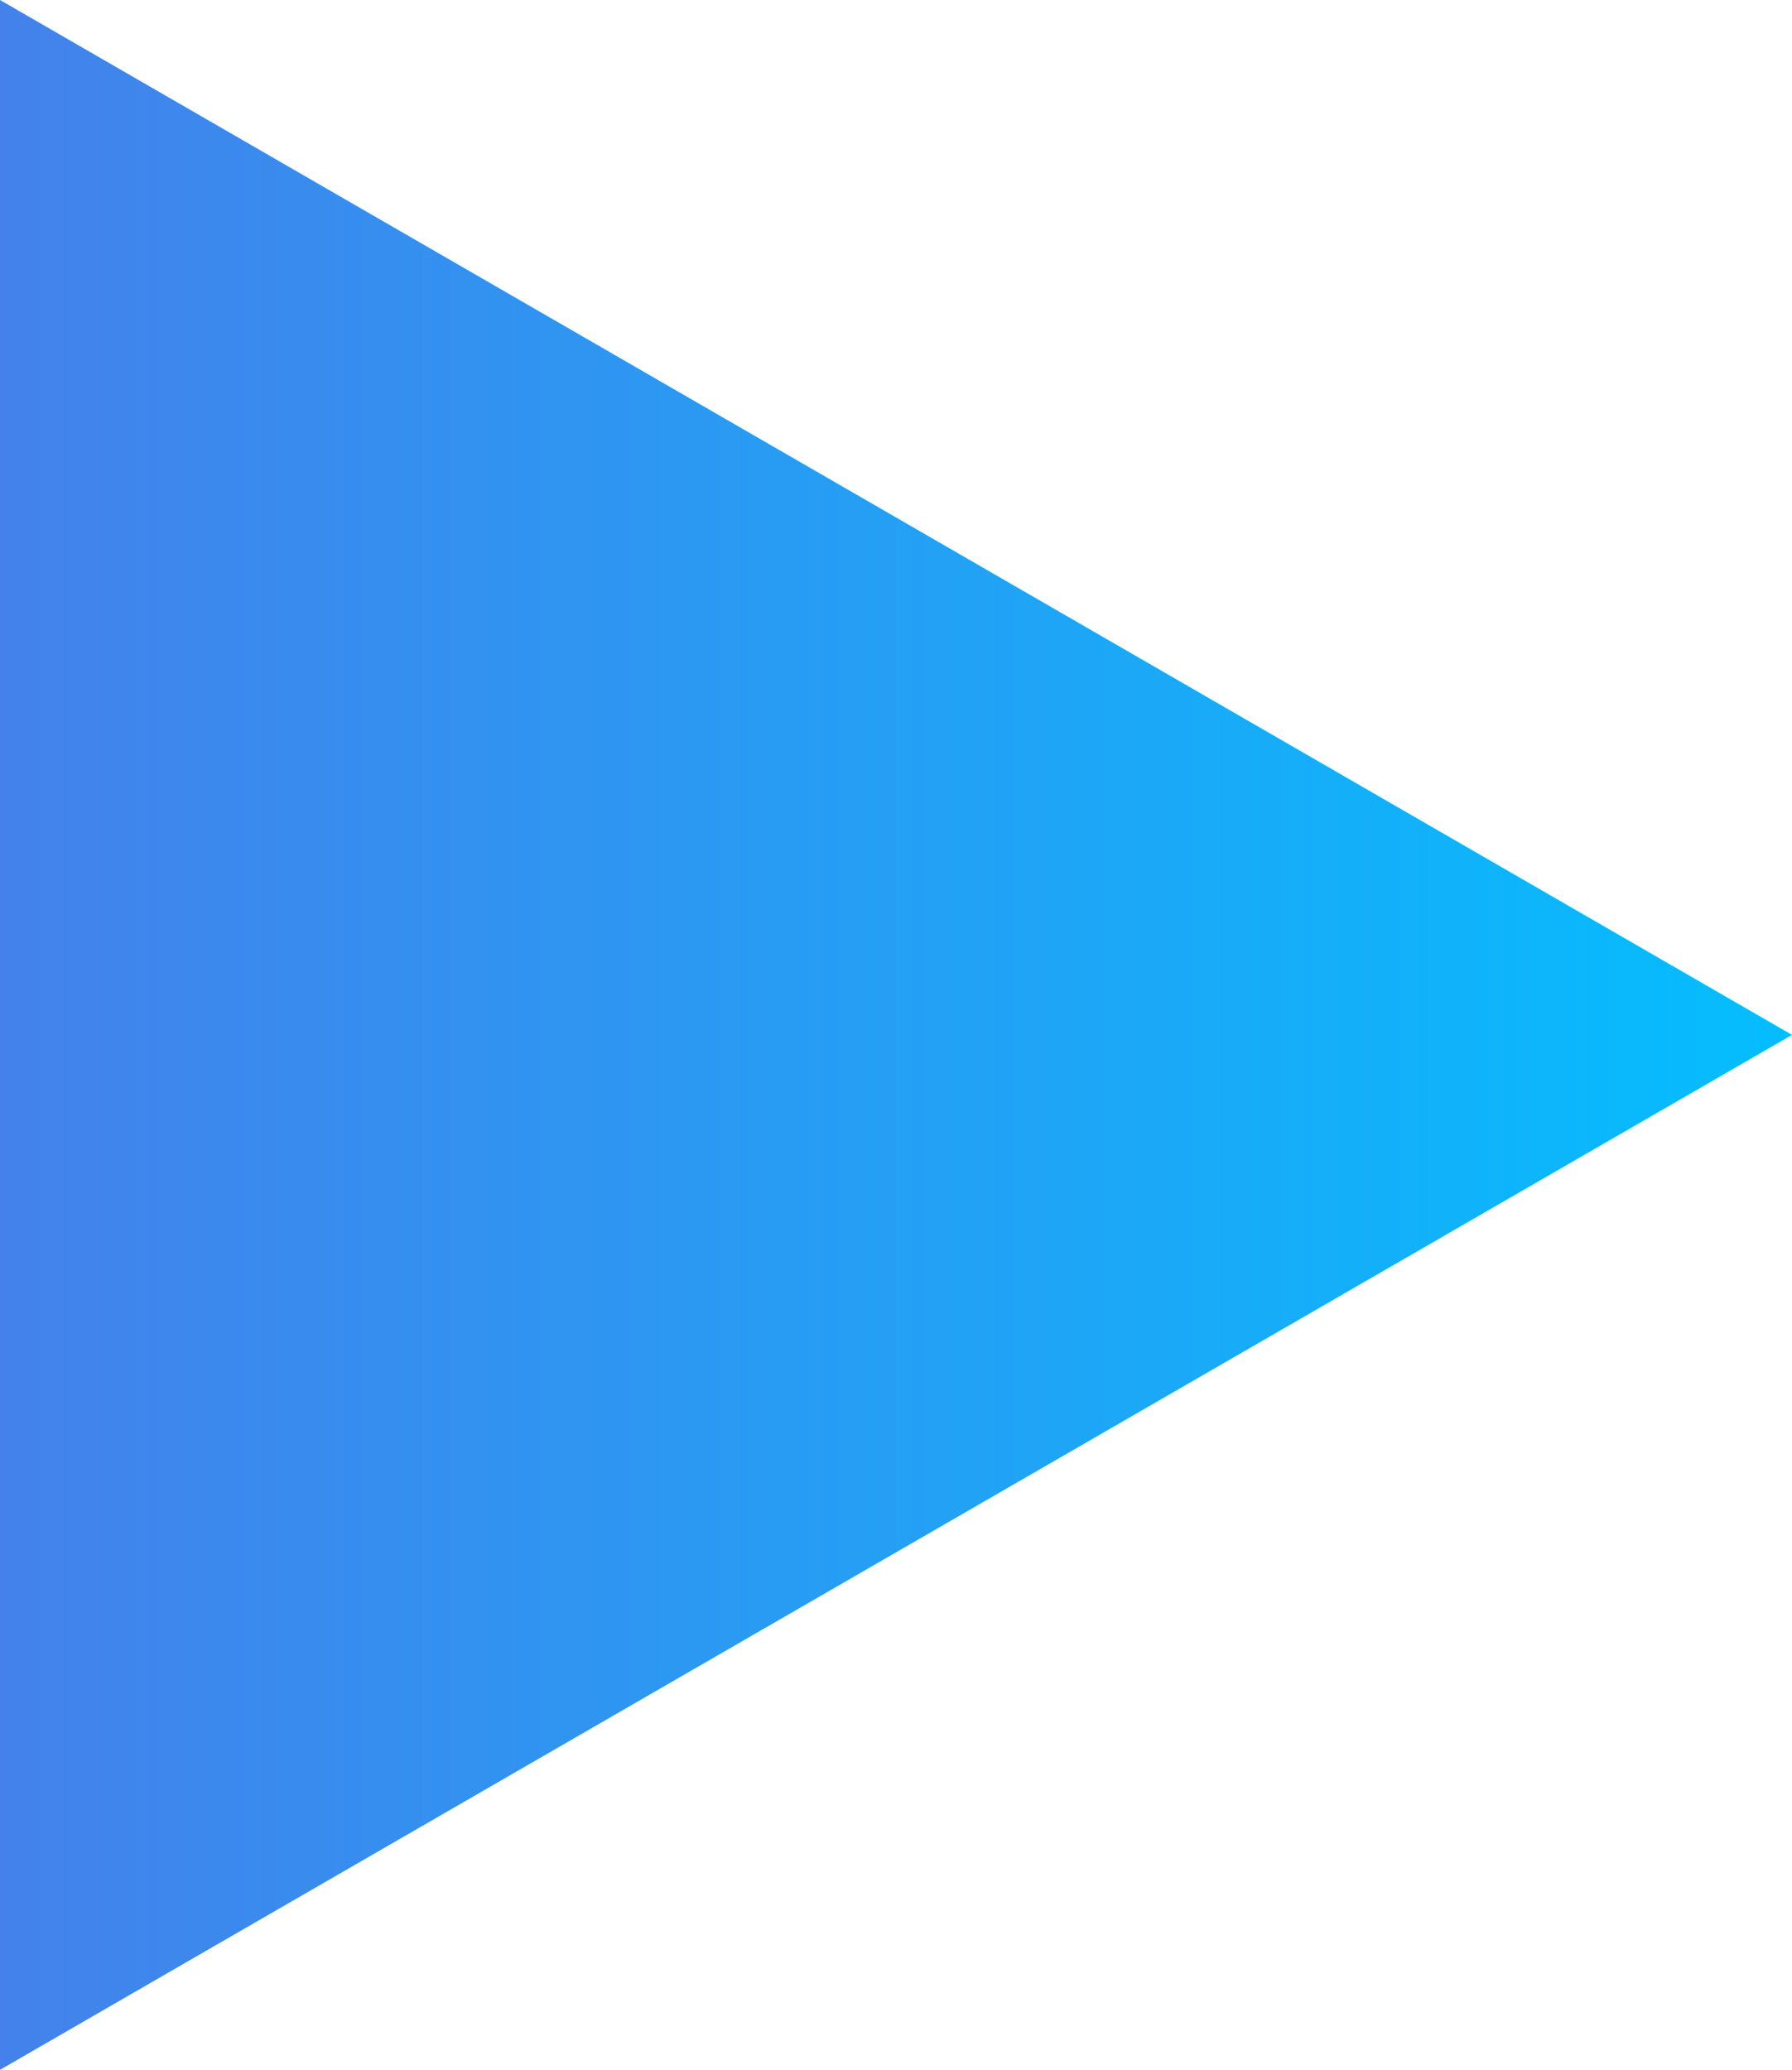 <svg xmlns="http://www.w3.org/2000/svg" xmlns:xlink="http://www.w3.org/1999/xlink" width="42.716" height="49.324" viewBox="0 0 42.716 49.324">
  <defs>
    <linearGradient id="linear-gradient" y1="0.5" x2="1" y2="0.5" gradientUnits="objectBoundingBox">
      <stop offset="0" stop-color="#4481eb"/>
      <stop offset="1" stop-color="#04befe"/>
    </linearGradient>
  </defs>
  <path id="パス_6037" data-name="パス 6037" d="M408.277,143.918l-42.716-24.662V168.58Z" transform="translate(-365.561 -119.256)" fill="url(#linear-gradient)"/>
</svg>
